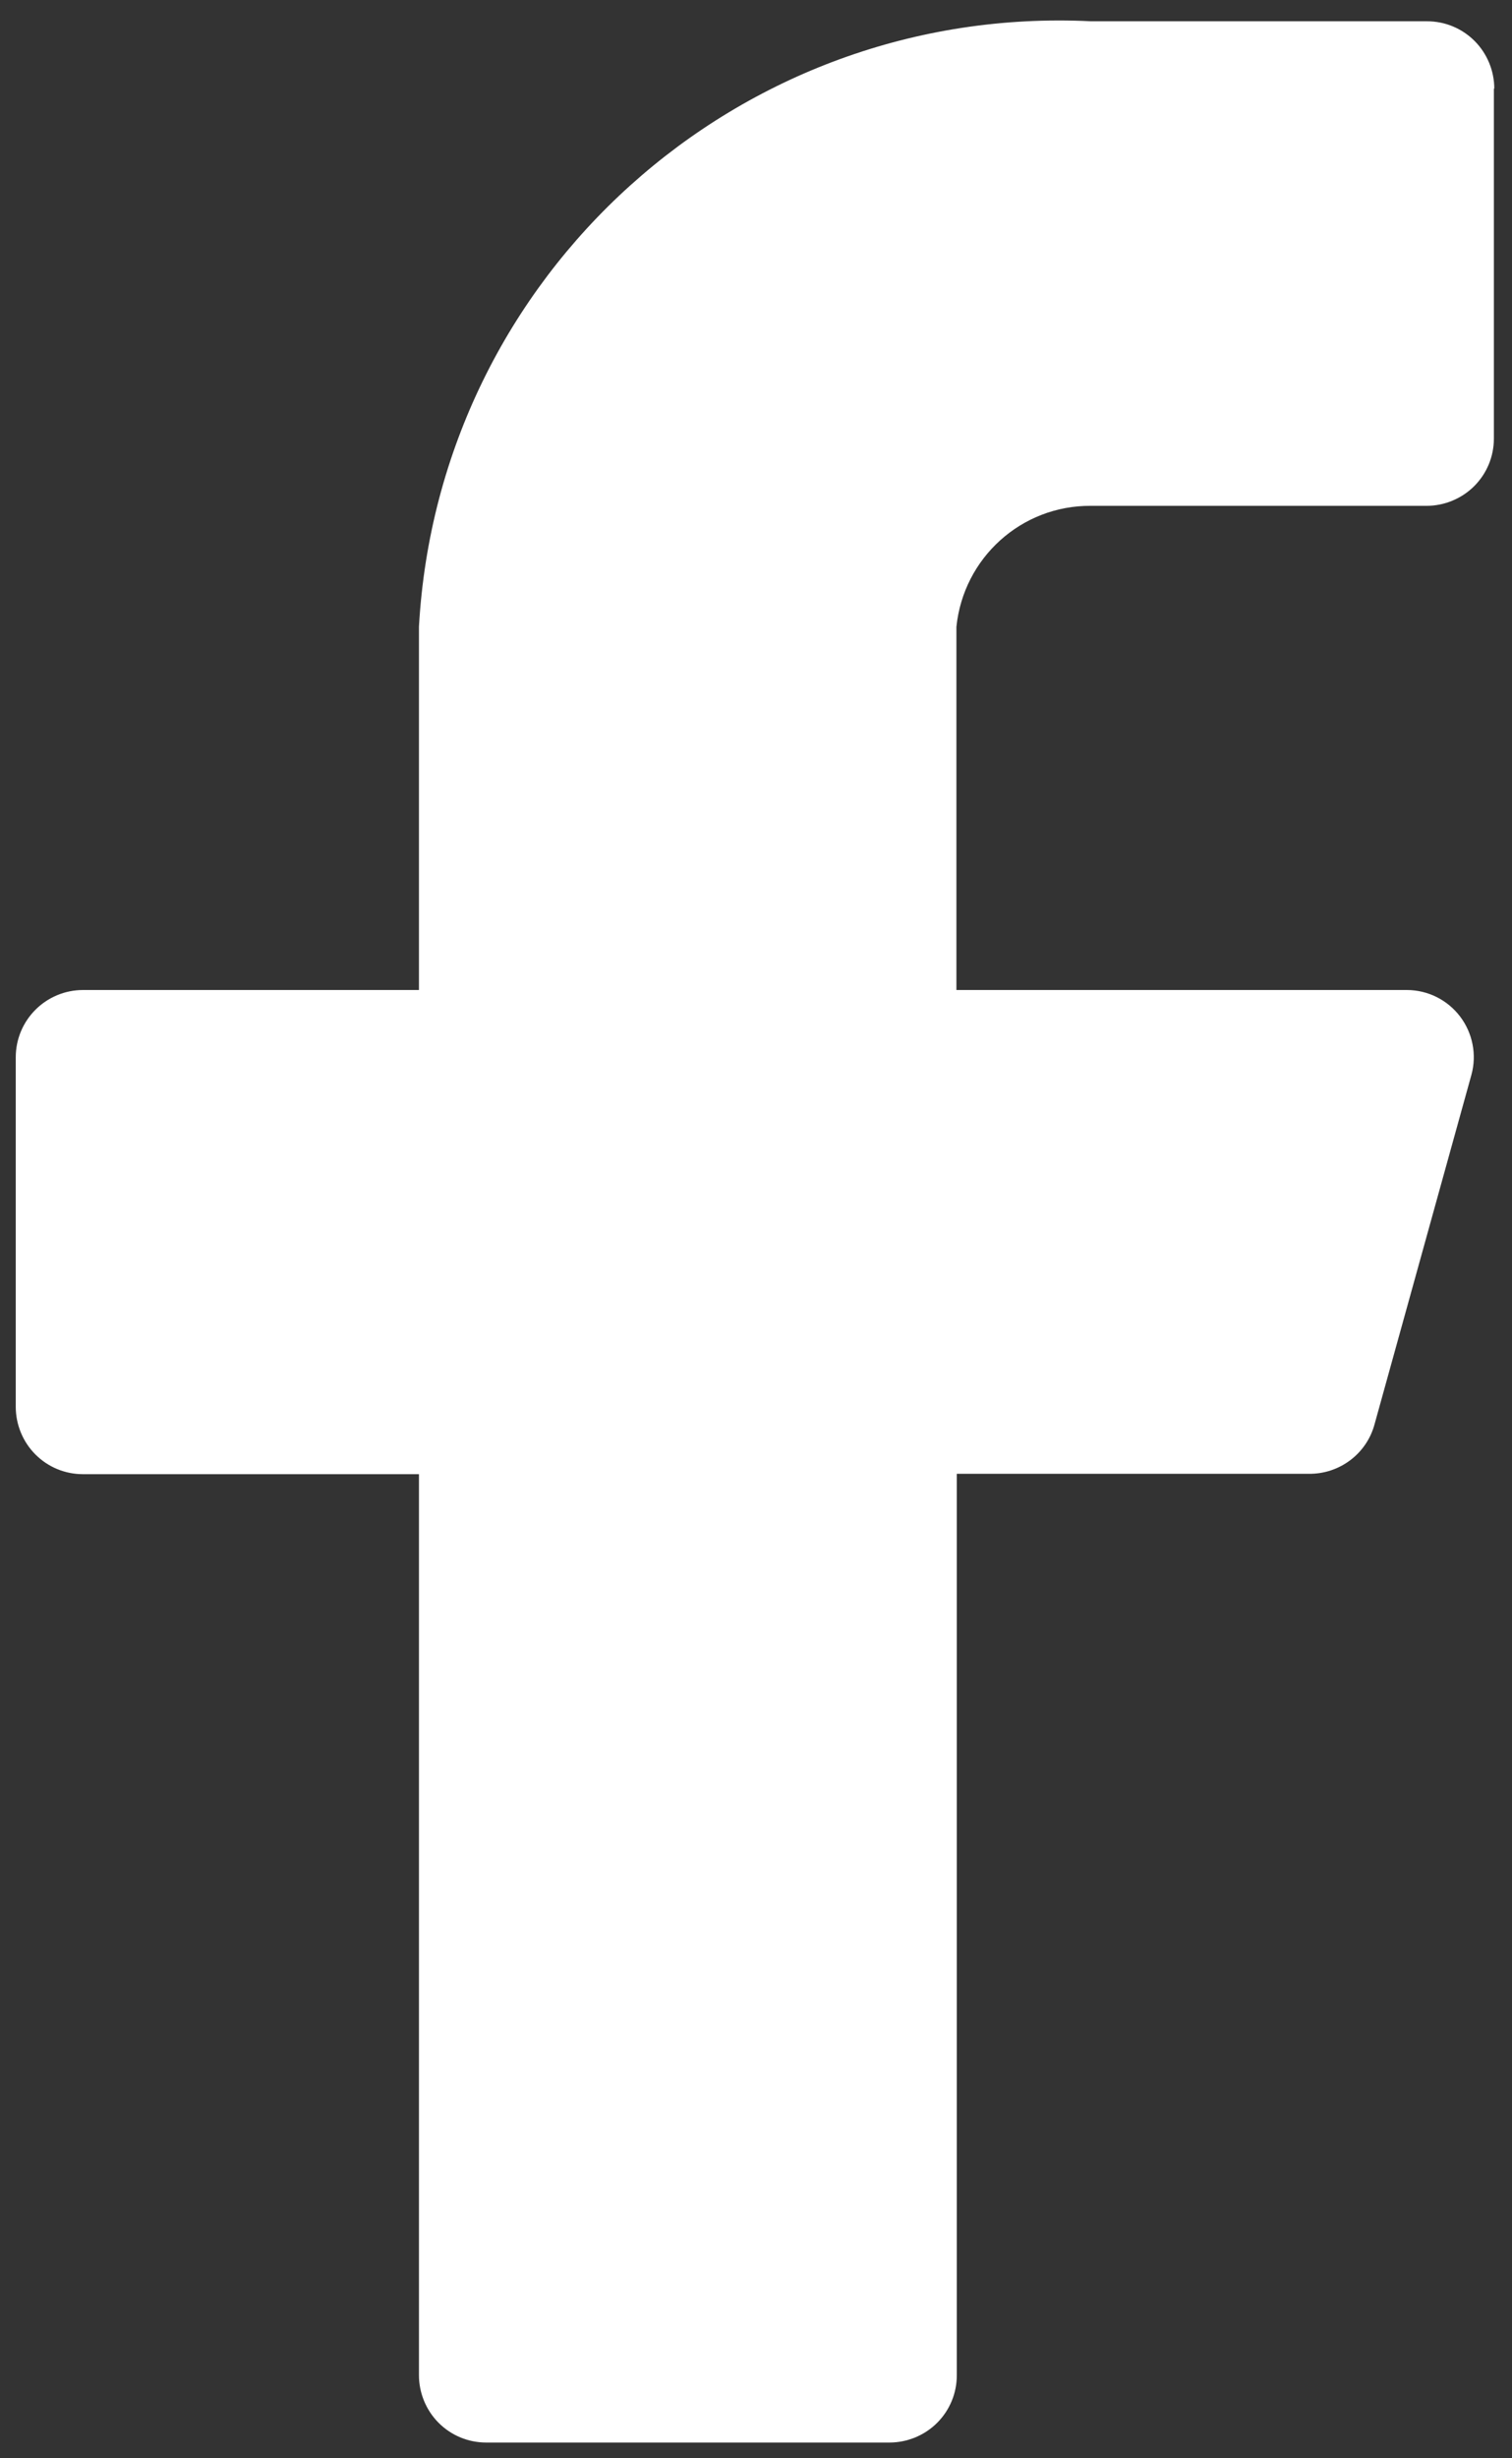 <?xml version="1.0" encoding="utf-8"?>
<!-- Generator: Adobe Illustrator 25.0.0, SVG Export Plug-In . SVG Version: 6.00 Build 0)  -->
<svg version="1.1" id="图层_1" xmlns="http://www.w3.org/2000/svg" xmlns:xlink="http://www.w3.org/1999/xlink" x="0px" y="0px"
	 viewBox="0 0 384 624" style="enable-background:new 0 0 384 624;" xml:space="preserve">
<rect x="0" y="0" width="384" height="624" fill="#333333" stroke="none"/>
<style type="text/css">
	.st0{clip-path:url(#SVGID_2_);fill:#ffffff;}
</style>
<g>
	<g>
		<defs>
			<rect id="SVGID_1_" x="4" y="5" width="375.8" height="615.8"/>
		</defs>
		<clipPath id="SVGID_2_">
			<use xlink:href="#SVGID_1_"  style="overflow:visible;"/>
		</clipPath>
		<path class="st0" d="M379.5,22.5c0-4.5-1.8-8.9-5-12.1c-3.2-3.2-7.5-5-12.1-5h-85.3C187.6,1,111.4,69.7,106.4,159.1v92.2H21.1
			c-9.4,0-17.1,7.6-17.1,17.1v88.7c0,4.5,1.8,8.9,5,12.1c3.2,3.2,7.5,5,12.1,5h85.3v228.7c0,4.5,1.8,8.9,5,12.1
			c3.2,3.2,7.5,5,12.1,5h102.4c4.5,0,8.9-1.8,12.1-5c3.2-3.2,5-7.5,5-12.1V374.1h89.4c7.8,0.1,14.7-5.1,16.7-12.6l24.6-88.7
			c1.4-5.1,0.3-10.6-2.9-14.8c-3.2-4.2-8.2-6.7-13.5-6.7H242.9v-92.2c1.8-17.5,16.5-30.8,34.1-30.7h85.3c4.5,0,8.9-1.8,12.1-5
			c3.2-3.2,5-7.5,5-12.1V22.5z M379.5,22.5"/>
	</g>
</g>
</svg>
